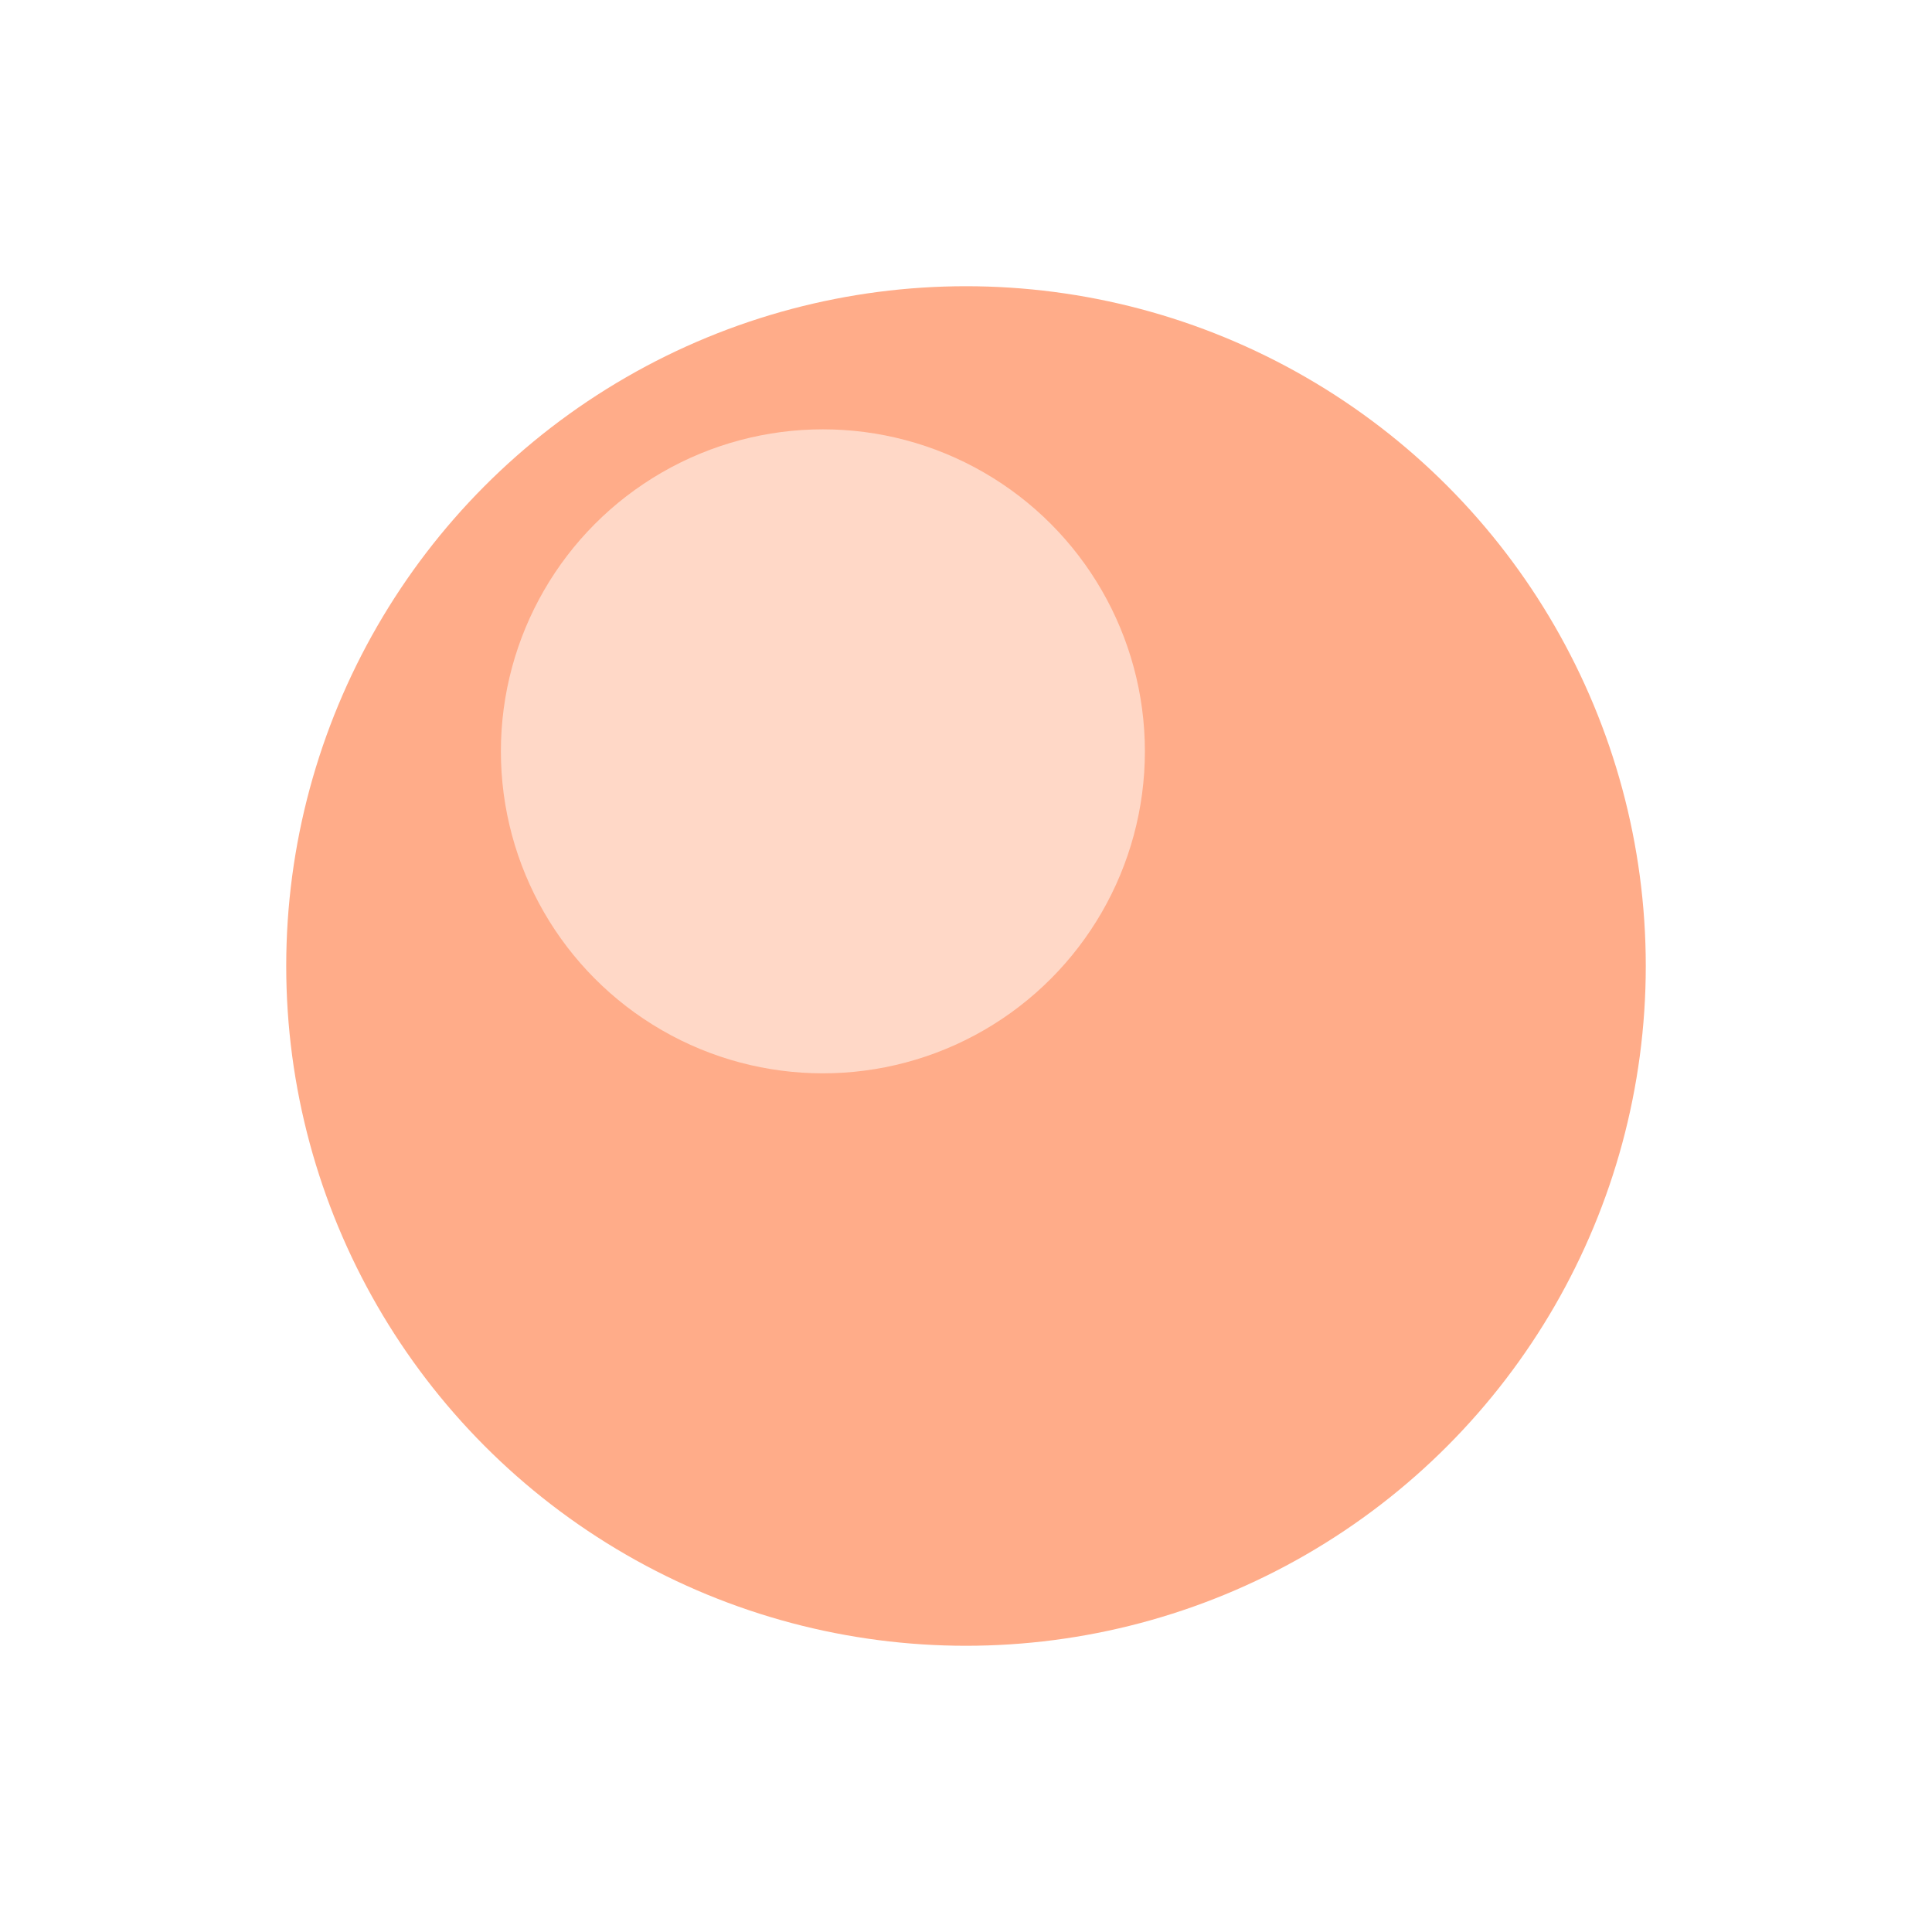 <?xml version="1.0" encoding="UTF-8"?> <svg xmlns="http://www.w3.org/2000/svg" width="27" height="27" viewBox="0 0 27 27" fill="none"><g filter="url(#filter0_f_2008_122)"><circle cx="13.5" cy="13.5" r="9.5" fill="#FFAC89"></circle></g><g filter="url(#filter1_f_2008_122)"><circle cx="11.5" cy="10.5" r="4.5" fill="#FFD8C7"></circle></g><defs><filter id="filter0_f_2008_122" x="0" y="0" width="27" height="27" filterUnits="userSpaceOnUse" color-interpolation-filters="sRGB"><feFlood flood-opacity="0" result="BackgroundImageFix"></feFlood><feBlend mode="normal" in="SourceGraphic" in2="BackgroundImageFix" result="shape"></feBlend><feGaussianBlur stdDeviation="2" result="effect1_foregroundBlur_2008_122"></feGaussianBlur></filter><filter id="filter1_f_2008_122" x="3" y="2" width="17" height="17" filterUnits="userSpaceOnUse" color-interpolation-filters="sRGB"><feFlood flood-opacity="0" result="BackgroundImageFix"></feFlood><feBlend mode="normal" in="SourceGraphic" in2="BackgroundImageFix" result="shape"></feBlend><feGaussianBlur stdDeviation="2" result="effect1_foregroundBlur_2008_122"></feGaussianBlur></filter></defs></svg> 